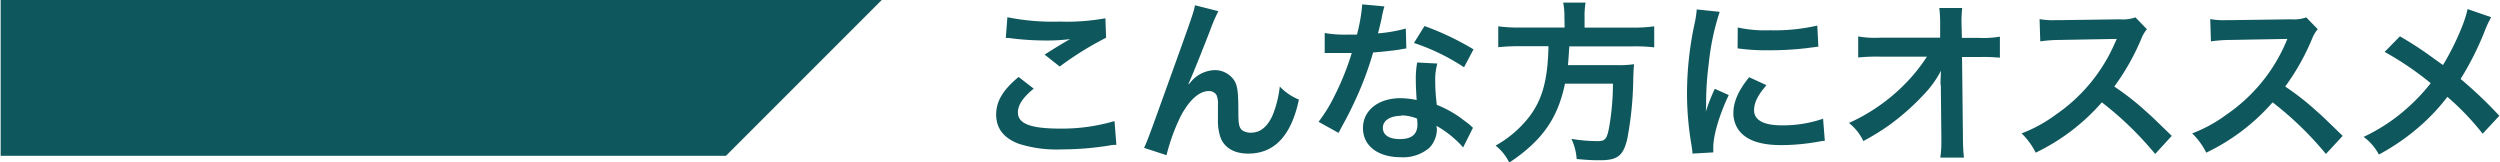 <svg xmlns="http://www.w3.org/2000/svg" width="167.46mm" height="10.86mm" viewBox="0 0 474.68 30.8"><defs><style>.cls-1{fill:#0e575c;}</style></defs><g id="レイヤー_2" data-name="レイヤー 2"><g id="レイヤー_2-2" data-name="レイヤー 2"><path class="cls-1" d="M196.25,16.84c-2.08,1.71-3,3.1-3,4.52,0,2.14,2.41,3.07,8,3.07A35.25,35.25,0,0,0,211.6,23l.36,4.52c-.56,0-.76,0-1.45.14a56.47,56.47,0,0,1-8.91.72,23.5,23.5,0,0,1-8.25-1.09c-2.84-1.09-4.23-2.94-4.23-5.51s1.29-4.69,4.26-7.16Zm-5-13.57a43,43,0,0,0,9.91.83,41,41,0,0,0,8.71-.63l.13,3.7a61.1,61.1,0,0,0-8.81,5.47l-2.87-2.27c1.71-1.09,3.33-2.08,4.85-2.94a34.92,34.92,0,0,1-5,.26,52.36,52.36,0,0,1-6-.39,9.21,9.21,0,0,0-1.22-.1Z"/><path class="cls-1" d="M225.72,16l.63-.73a6.18,6.18,0,0,1,4.25-1.95,4.45,4.45,0,0,1,3.7,1.89c.66,1,.83,2.24.83,6,0,2.37.13,3,.72,3.53a2.84,2.84,0,0,0,1.75.46c1.75,0,3.17-1.22,4.13-3.53A20.67,20.67,0,0,0,243,16.44a10.51,10.51,0,0,0,3.63,2.48C245.19,25.75,242,29.18,237,29.18c-2.55,0-4.36-1-5.19-2.87a9.66,9.66,0,0,1-.56-3.67v-.33c0-1.18,0-2,0-2.31a4.43,4.43,0,0,0-.27-1.94,1.63,1.63,0,0,0-1.48-.76c-1.79,0-3.63,1.65-5.25,4.62a37.15,37.15,0,0,0-2.77,7.56l-4.26-1.39c.46-1,.76-1.75,1.81-4.62C226.64,2.38,226.64,2.38,226.88,1l4.45,1.12a31.71,31.71,0,0,0-1.62,3.79c-1.88,4.82-3.33,8.42-4.06,10Z"/><path class="cls-1" d="M262.88,1.22a16.21,16.21,0,0,0-.53,2.22c-.16.79-.33,1.45-.69,2.9a28.78,28.78,0,0,0,5.28-.92l.1,3.79a7.78,7.78,0,0,0-1.06.17c-1.19.2-3.2.43-5.25.59a61.89,61.89,0,0,1-3.63,9.57c-.76,1.62-1.05,2.21-2.31,4.52-.43.8-.43.8-.62,1.19l-3.8-2.11a29.59,29.59,0,0,0,3.2-5.28,49.91,49.91,0,0,0,3.1-7.79l-2.07,0c-.43,0-.63,0-1.33,0l-1.74,0V6.27a22.09,22.09,0,0,0,4.45.3c.4,0,1,0,1.68,0a32.35,32.35,0,0,0,1-5.74ZM277.83,28a19.88,19.88,0,0,0-5.05-4.09c0,.29.07.52.07.66a5.28,5.28,0,0,1-1.42,3.5A7.67,7.67,0,0,1,266,29.87c-4.36,0-7.2-2.17-7.2-5.54s2.94-5.68,7.13-5.68A16.48,16.48,0,0,1,269,19c-.1-1.52-.16-2.81-.16-3.8a17.38,17.38,0,0,1,.26-3.33l3.83.2a11,11,0,0,0-.4,3.33,35.27,35.27,0,0,0,.3,4.52,20.6,20.6,0,0,1,5.22,3,12.89,12.89,0,0,1,1.15.89,5,5,0,0,0,.5.46Zm-11.72-6c-2.14,0-3.53.89-3.53,2.28s1.19,2.14,3.24,2.14c2.24,0,3.33-.92,3.33-2.77,0-.33-.07-1.12-.07-1.12A8.19,8.19,0,0,0,266.11,21.92ZM278,12.78a40,40,0,0,0-9.51-4.62l2-3.21a51.83,51.83,0,0,1,9.31,4.43Z"/><path class="cls-1" d="M297.07,3.24A13.61,13.61,0,0,0,296.84.5h4.25a15.06,15.06,0,0,0-.19,2.74v2H310A27.13,27.13,0,0,0,314.13,5V9a30.05,30.05,0,0,0-4-.19H298c-.16,2.47-.16,2.57-.26,3.56h9.14a19.71,19.71,0,0,0,3.4-.17.87.87,0,0,1,0,.33c-.07.5-.07.9-.13,2.32A65,65,0,0,1,309,26.44c-.75,3.14-1.84,4-5.14,4-1.16,0-1.92,0-4.46-.23a10.68,10.68,0,0,0-1-3.83,31.16,31.16,0,0,0,4.95.43c1.46,0,1.79-.36,2.22-2.64a48.89,48.89,0,0,0,.72-8.28h-9.11c-1.38,6.63-4.35,10.85-10.59,15A9.15,9.15,0,0,0,284,27.66a21.18,21.18,0,0,0,5.91-4.88c2.84-3.4,4-7.23,4.13-14h-5.41a36.52,36.52,0,0,0-4.13.19V5a28.68,28.68,0,0,0,4.13.23h8.48Z"/><path class="cls-1" d="M321.39,29.18c0-.59-.07-.79-.17-1.55a58.41,58.41,0,0,1-.86-9.87,63.1,63.1,0,0,1,1.36-12.9,21,21,0,0,0,.49-3.07l4.36.46a45.72,45.72,0,0,0-2.08,9.87,56.17,56.17,0,0,0-.5,7.29c0,.73,0,1-.06,1.82a33.51,33.51,0,0,1,1.71-4.36l2.65,1.19c-1.82,3.83-2.94,7.65-2.94,10,0,.2,0,.46,0,.89Zm14.06-13c-1.65,1.92-2.35,3.34-2.35,4.76,0,1.88,1.82,2.87,5.25,2.87a23.25,23.25,0,0,0,7.86-1.26l.33,4.19a13.09,13.09,0,0,0-1.36.2,40.59,40.59,0,0,1-6.83.63c-4.09,0-6.73-.92-8.18-2.87a5.53,5.53,0,0,1-1-3.24c0-2.14,1-4.35,3-6.79ZM330,5.22a24.13,24.13,0,0,0,6.11.53,36.51,36.51,0,0,0,9-.89l.2,4-2.34.3a60,60,0,0,1-7.06.39,39.44,39.44,0,0,1-5.94-.36Z"/><path class="cls-1" d="M368.51,15.81c0-.16.07-1.85.1-2.37a19.93,19.93,0,0,1-3.36,4.62,45.61,45.61,0,0,1-6.51,5.74,47.39,47.39,0,0,1-4.88,3,9.62,9.62,0,0,0-2.74-3.44,35.08,35.08,0,0,0,10.4-7.16,31.88,31.88,0,0,0,4.42-5.44h-9a34.37,34.37,0,0,0-4.06.16v-4a18.39,18.39,0,0,0,4.15.24h11.42l0-2.64a23.7,23.7,0,0,0-.16-3h4.35a21,21,0,0,0-.13,2.8v.2l.07,2.68h3.33a18.39,18.39,0,0,0,3.89-.24v4a33.67,33.67,0,0,0-3.79-.13h-3.4l.17,15.31c0,1.62.09,2.87.19,3.8h-4.49a20.08,20.08,0,0,0,.2-3.17v-.6l-.1-9.86Z"/><path class="cls-1" d="M409.3,29.25a63.27,63.27,0,0,0-10.13-9.81A39.11,39.11,0,0,1,386.6,29a13.33,13.33,0,0,0-2.68-3.66,27.14,27.14,0,0,0,6.6-3.63A31.75,31.75,0,0,0,401.61,8.25L402,7.4c-.53,0-.53,0-10.93.19a26.41,26.41,0,0,0-3.6.27l-.13-4.23a14.12,14.12,0,0,0,2.91.2H391l11.62-.16a7.15,7.15,0,0,0,2.93-.37l2.18,2.25a6.24,6.24,0,0,0-1.05,1.78,44.08,44.08,0,0,1-5.15,9.11,50.5,50.5,0,0,1,6.1,4.79c.83.72.83.72,4.82,4.58Z"/><path class="cls-1" d="M441.74,29.25a63.27,63.27,0,0,0-10.13-9.81A39.15,39.15,0,0,1,419,29a13.3,13.3,0,0,0-2.67-3.66,27.14,27.14,0,0,0,6.6-3.63A31.75,31.75,0,0,0,434.05,8.25l.36-.85c-.52,0-.52,0-10.92.19a26.41,26.41,0,0,0-3.6.27l-.13-4.23a14.12,14.12,0,0,0,2.91.2h.79l11.62-.16A7.15,7.15,0,0,0,438,3.3l2.18,2.25a6.48,6.48,0,0,0-1.06,1.78A43.61,43.61,0,0,1,434,16.44a50.5,50.5,0,0,1,6.1,4.79c.83.72.83.72,4.82,4.58Z"/><path class="cls-1" d="M473.13,3.27A18.84,18.84,0,0,0,472,5.65,55.78,55.78,0,0,1,467.32,15a79.55,79.55,0,0,1,7.36,7l-3.17,3.4a49.55,49.55,0,0,0-6.7-7,38,38,0,0,1-5.15,5.51,41.87,41.87,0,0,1-7.86,5.45A10,10,0,0,0,448.9,26a34,34,0,0,0,8.55-5.71,34.14,34.14,0,0,0,4.19-4.49,58.36,58.36,0,0,0-8.75-5.94L455.8,6.9c2.41,1.42,3.83,2.35,5.44,3.5,2.48,1.78,2.48,1.78,2.74,1.95,2.12-3.47,4.23-8.25,4.66-10.63Z"/><polygon class="cls-1" points="0 0 0 29.6 137.78 29.6 167.38 0 0 0"/></g></g></svg>